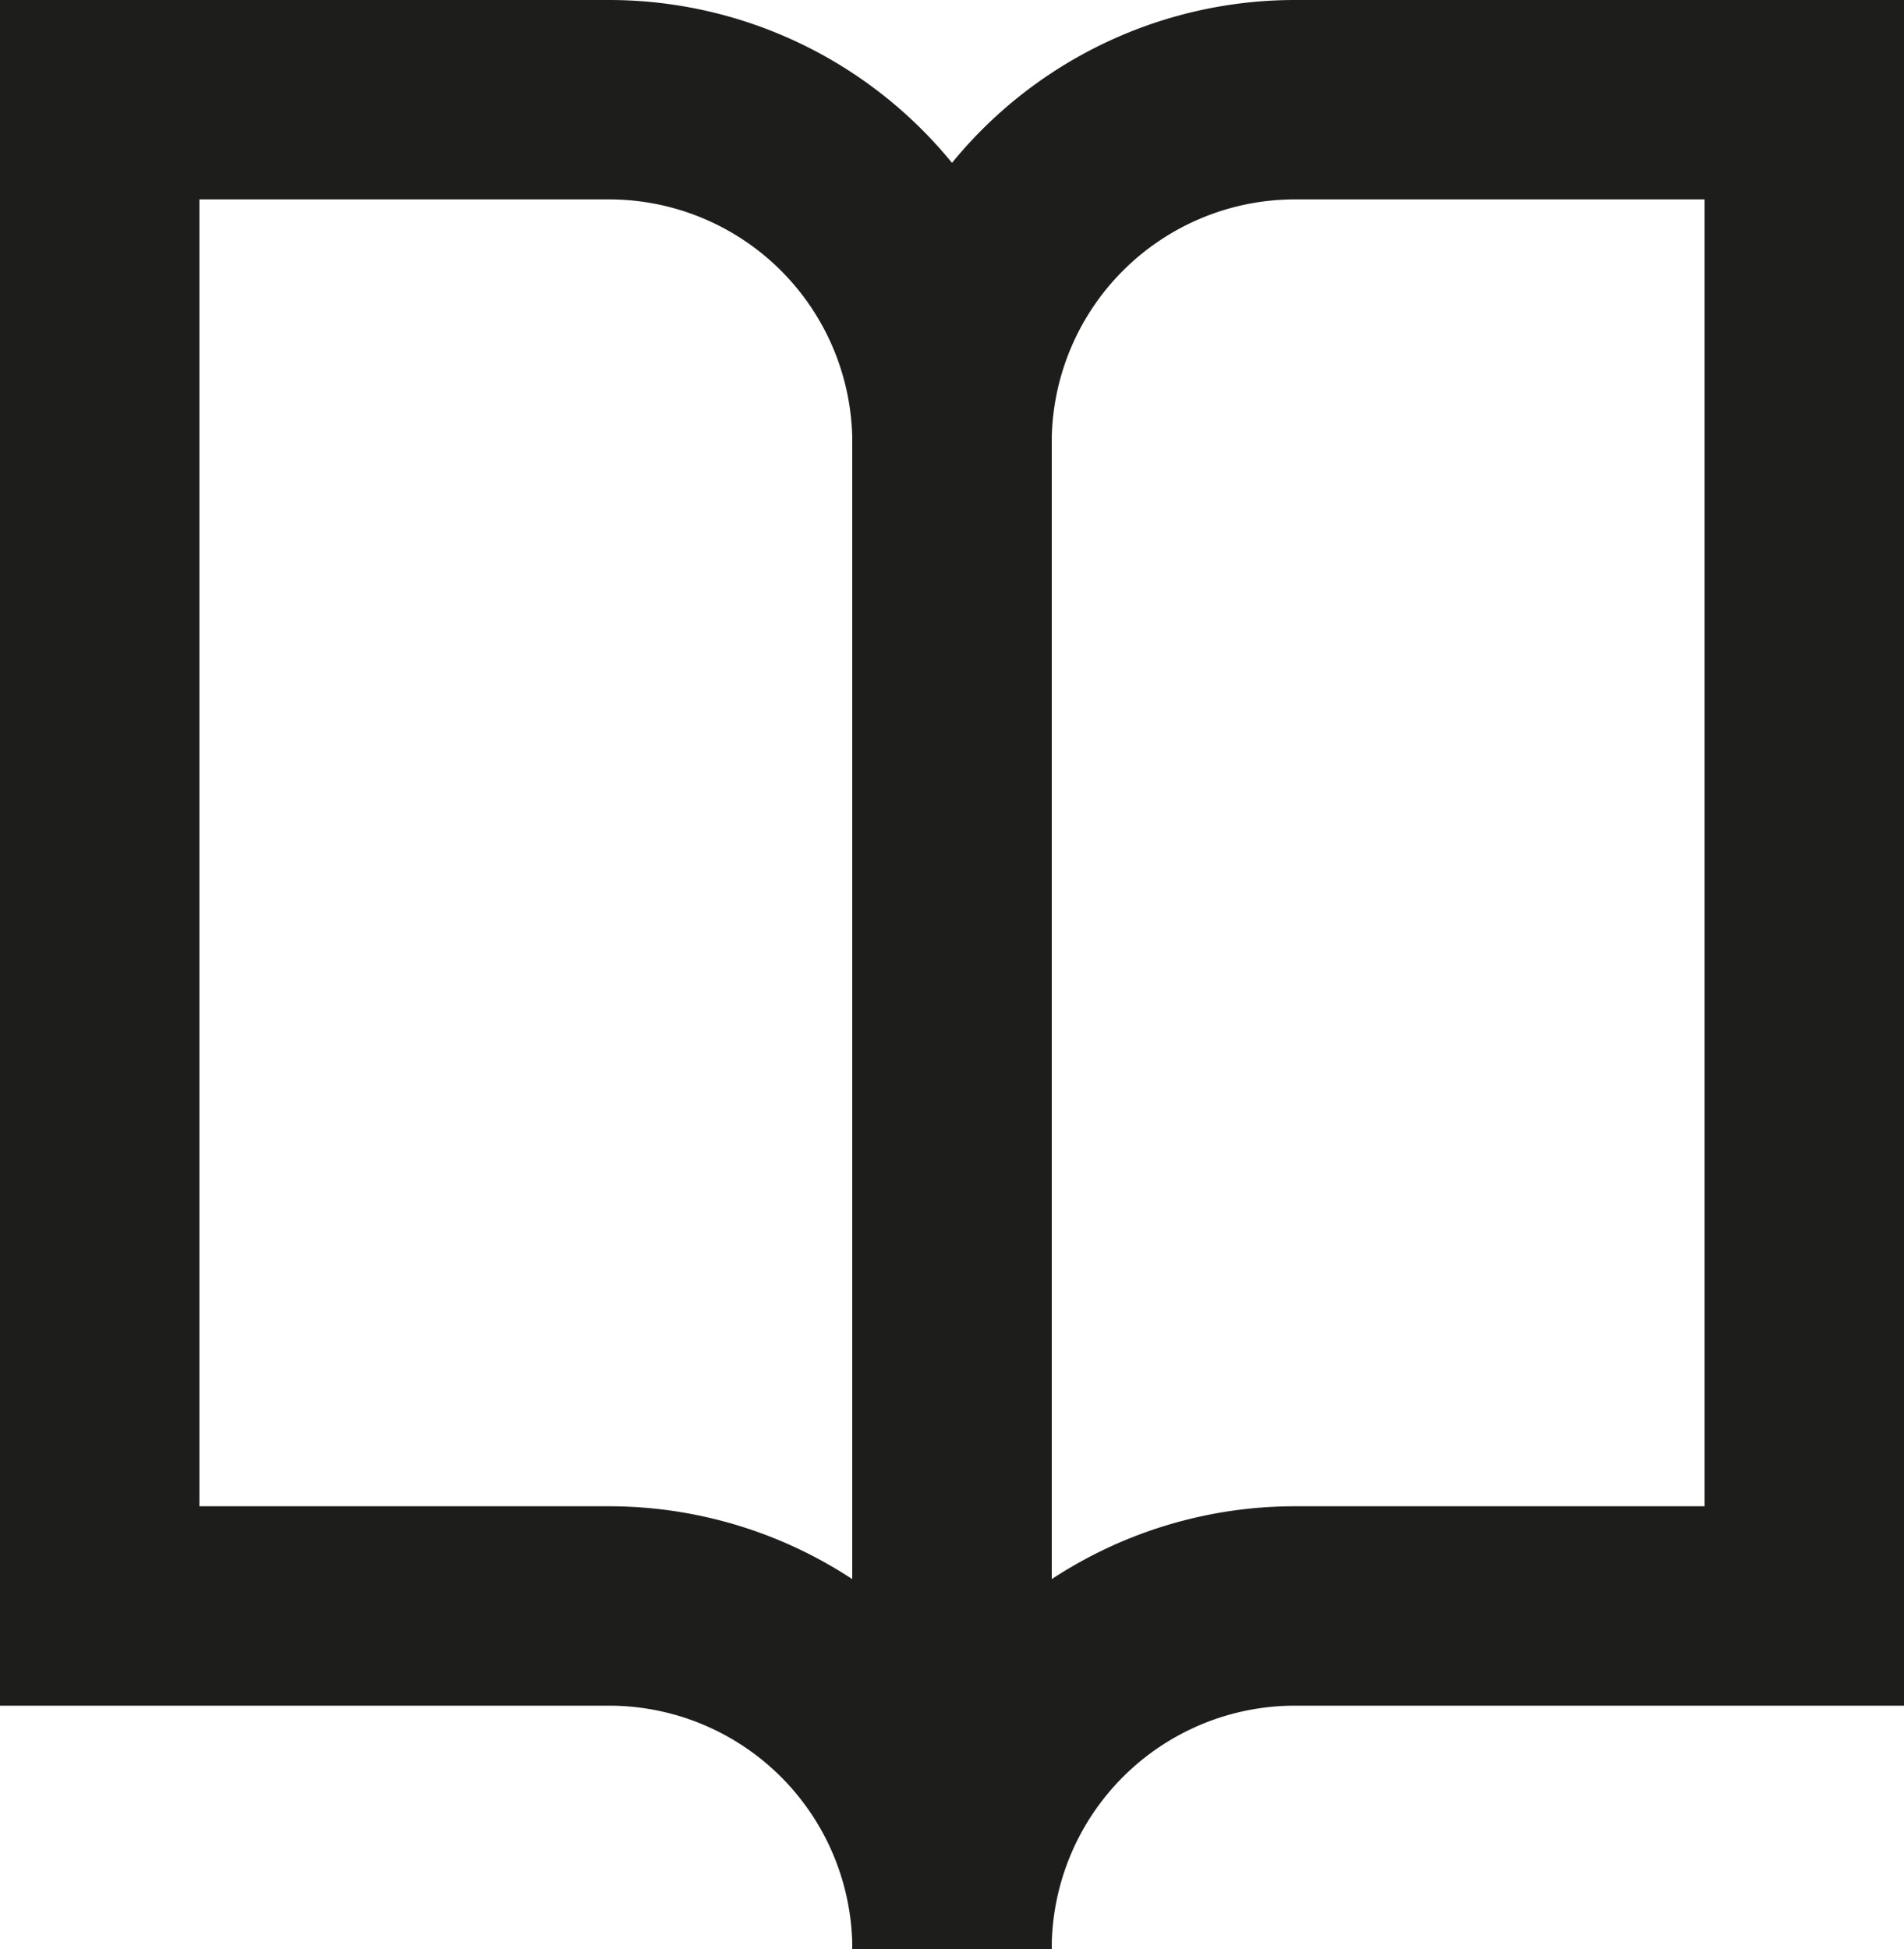 <svg xmlns="http://www.w3.org/2000/svg" width="19.098" height="19.549" viewBox="0 0 19.098 19.549">
  <g id="Group_692" data-name="Group 692" transform="translate(7257 -9868)">
    <path id="Path_258" data-name="Path 258" d="M3,3H8.108a3.441,3.441,0,0,1,3.441,3.442V21.549a3.441,3.441,0,0,0-3.441-3.441H3Z" transform="translate(-7259 9866)" fill="none" stroke="#1d1d1b" stroke-miterlimit="10" stroke-width="2"/>
    <path id="Path_259" data-name="Path 259" d="M34.516,3H29.408a3.441,3.441,0,0,0-3.441,3.442V21.549a3.441,3.441,0,0,1,3.441-3.441h5.108Z" transform="translate(-7273.418 9866)" fill="none" stroke="#1d1d1b" stroke-miterlimit="10" stroke-width="2"/>
  </g>
</svg>
